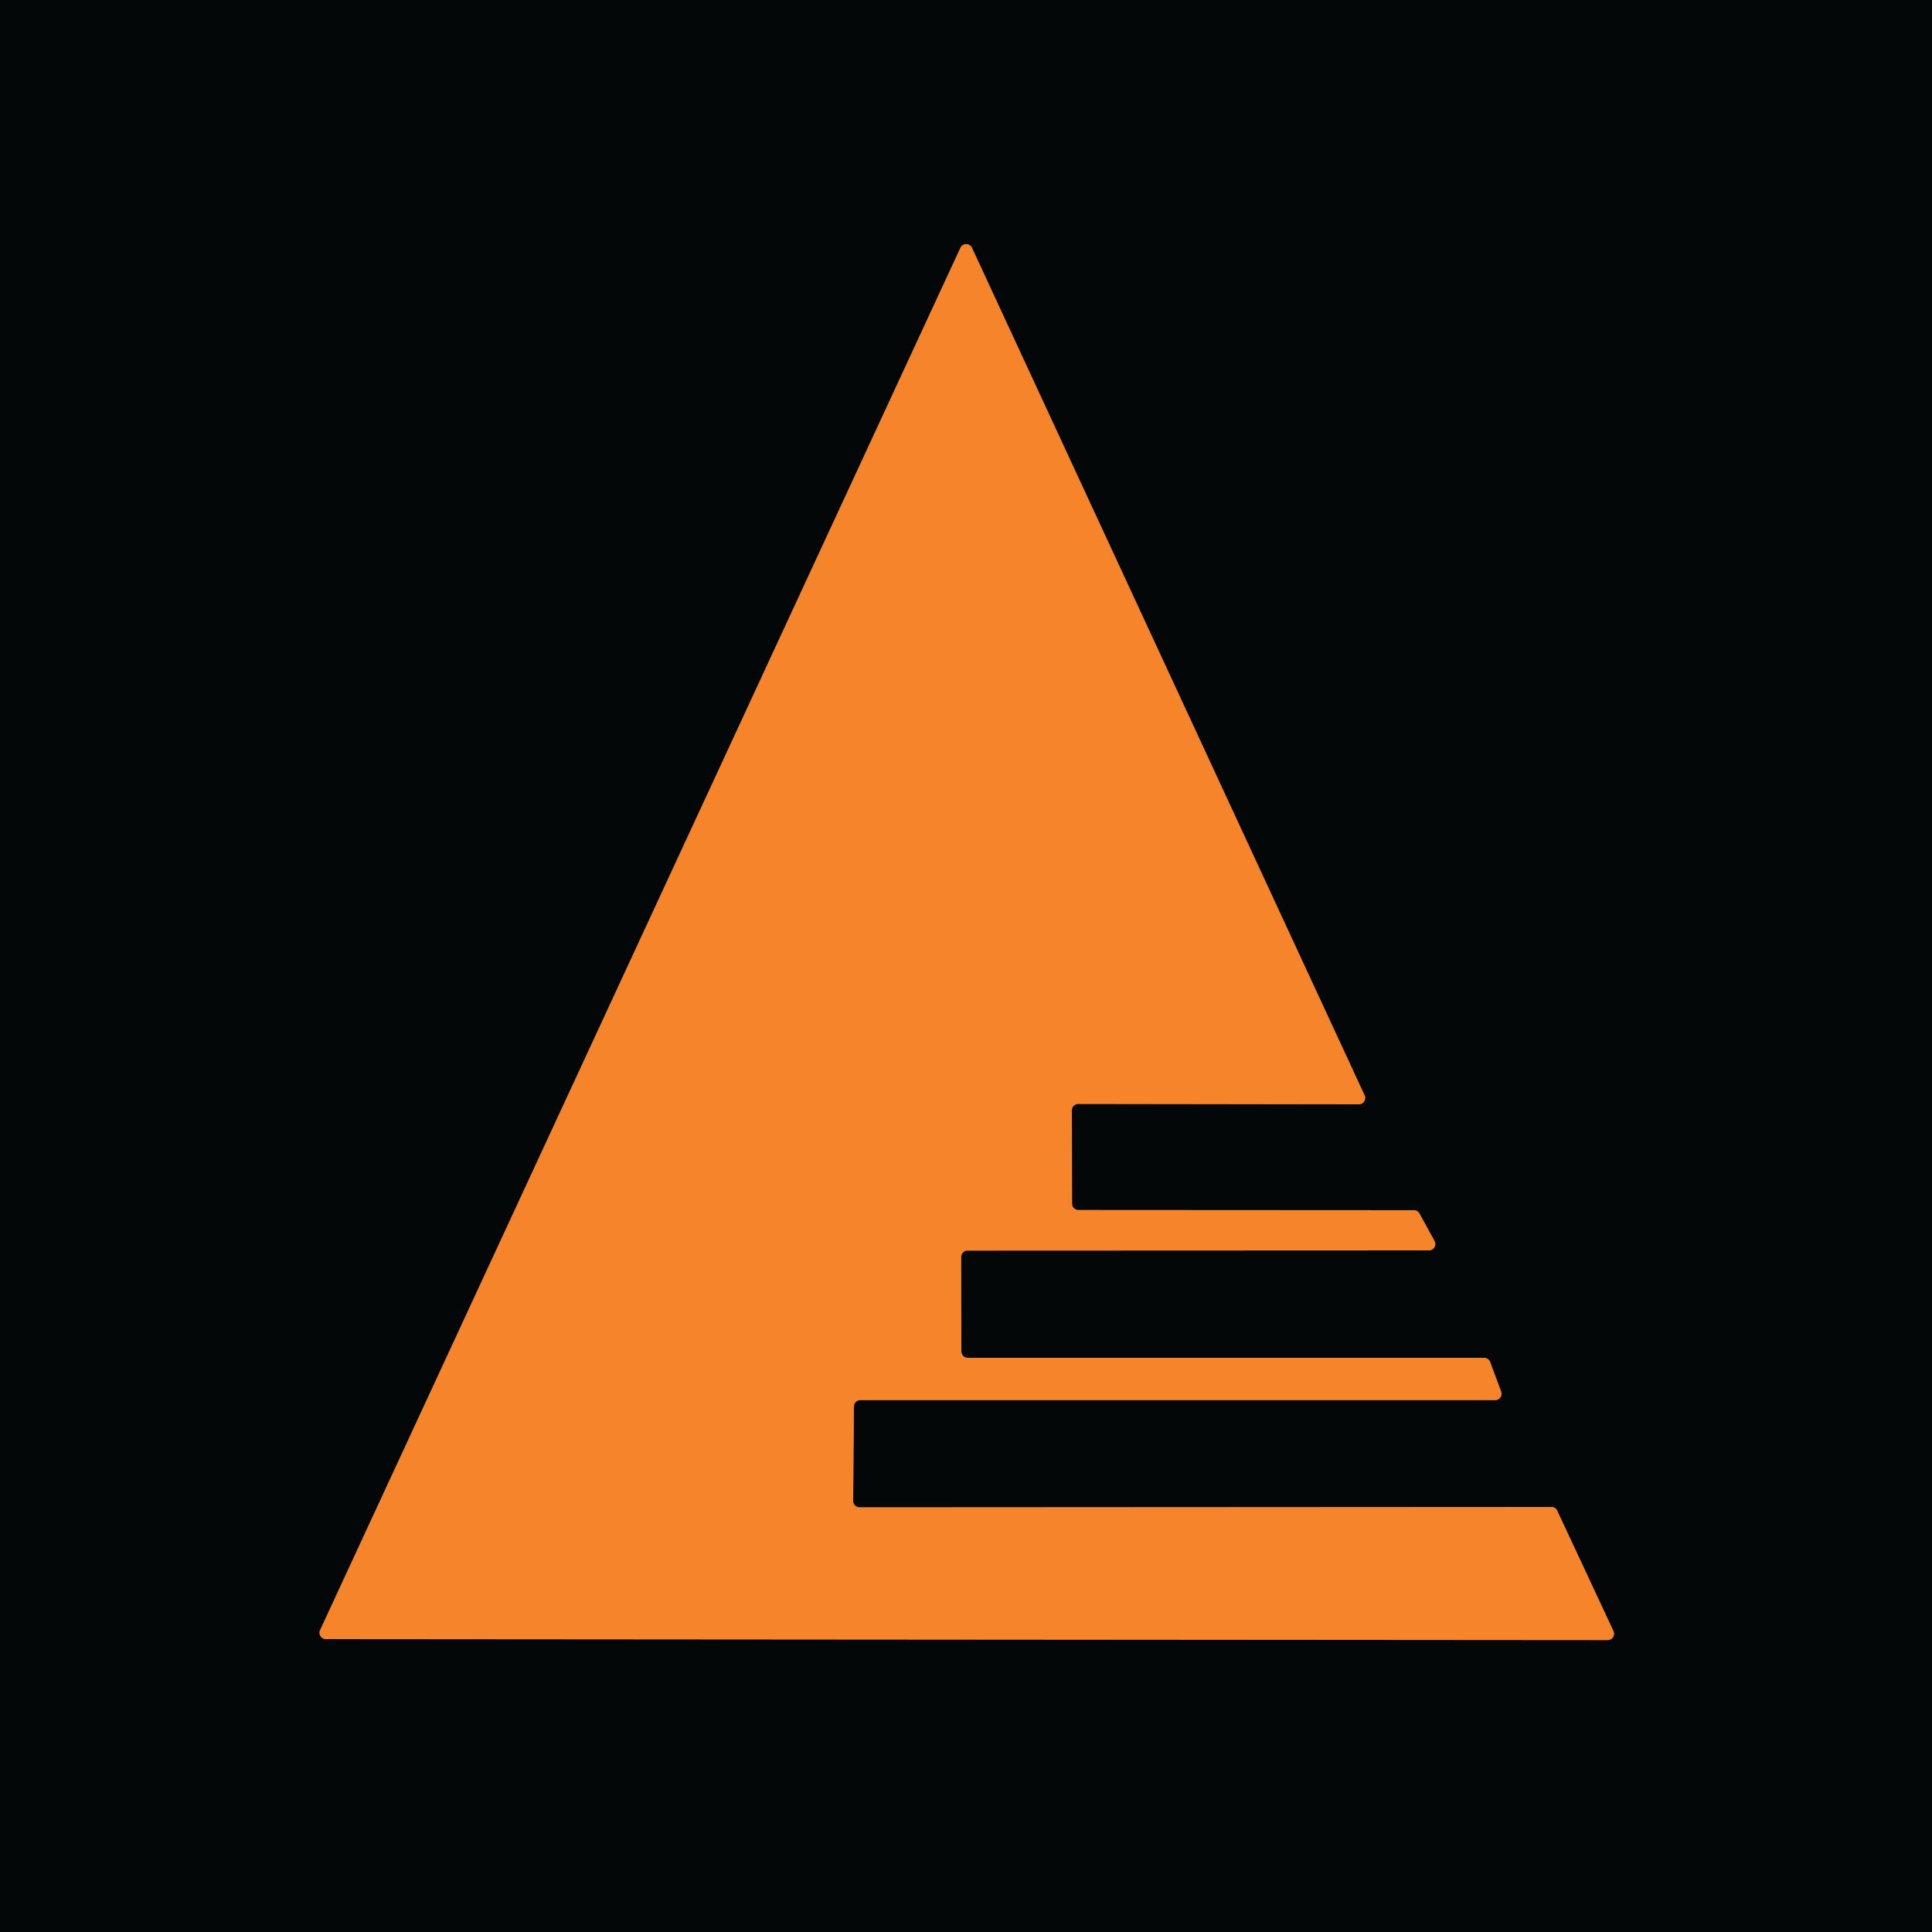 <?xml version="1.0" encoding="UTF-8" standalone="no"?>
<!DOCTYPE svg PUBLIC "-//W3C//DTD SVG 1.1//EN" "http://www.w3.org/Graphics/SVG/1.1/DTD/svg11.dtd">
<svg xmlns="http://www.w3.org/2000/svg" version="1.1" viewBox="0.00 0.00 100.00 100.00">
<path stroke="#7d4619" stroke-width="2.00" fill="none" stroke-linecap="butt" vector-effect="non-scaling-stroke" d="
  M 55.48 57.47
  A 0.33 0.33 0.0 0 1 55.81 57.14
  L 70.33 57.16
  A 0.33 0.33 0.0 0 0 70.63 56.69
  L 50.31 12.83
  A 0.33 0.33 0.0 0 0 49.71 12.83
  L 16.57 84.37
  A 0.33 0.33 0.0 0 0 16.87 84.84
  L 83.21 84.89
  A 0.33 0.33 0.0 0 0 83.51 84.42
  L 80.60 78.19
  A 0.33 0.33 0.0 0 0 80.30 78.00
  L 44.49 78.02
  A 0.33 0.33 0.0 0 1 44.16 77.69
  L 44.20 72.80
  A 0.33 0.33 0.0 0 1 44.53 72.47
  L 77.39 72.47
  A 0.33 0.33 0.0 0 0 77.70 72.03
  L 77.13 70.50
  A 0.33 0.33 0.0 0 0 76.82 70.28
  L 50.09 70.28
  A 0.33 0.33 0.0 0 1 49.76 69.95
  L 49.75 65.06
  A 0.33 0.33 0.0 0 1 50.08 64.73
  L 73.96 64.72
  A 0.33 0.33 0.0 0 0 74.25 64.23
  L 73.47 62.81
  A 0.33 0.33 0.0 0 0 73.18 62.64
  L 55.82 62.63
  A 0.33 0.33 0.0 0 1 55.49 62.30
  L 55.48 57.47"
/>
<path fill="#040707" d="
  M 0.00 0.00
  L 100.00 0.00
  L 100.00 100.00
  L 0.00 100.00
  L 0.00 0.00
  Z
  M 55.48 57.47
  A 0.33 0.33 0.0 0 1 55.81 57.14
  L 70.33 57.16
  A 0.33 0.33 0.0 0 0 70.63 56.69
  L 50.31 12.83
  A 0.33 0.33 0.0 0 0 49.71 12.83
  L 16.57 84.37
  A 0.33 0.33 0.0 0 0 16.87 84.84
  L 83.21 84.89
  A 0.33 0.33 0.0 0 0 83.51 84.42
  L 80.60 78.19
  A 0.33 0.33 0.0 0 0 80.30 78.00
  L 44.49 78.02
  A 0.33 0.33 0.0 0 1 44.16 77.69
  L 44.20 72.80
  A 0.33 0.33 0.0 0 1 44.53 72.47
  L 77.39 72.47
  A 0.33 0.33 0.0 0 0 77.70 72.03
  L 77.13 70.50
  A 0.33 0.33 0.0 0 0 76.82 70.28
  L 50.09 70.28
  A 0.33 0.33 0.0 0 1 49.76 69.95
  L 49.75 65.06
  A 0.33 0.33 0.0 0 1 50.08 64.73
  L 73.96 64.72
  A 0.33 0.33 0.0 0 0 74.25 64.23
  L 73.47 62.81
  A 0.33 0.33 0.0 0 0 73.18 62.64
  L 55.82 62.63
  A 0.33 0.33 0.0 0 1 55.49 62.30
  L 55.48 57.47
  Z"
/>
<path fill="#f5842a" d="
  M 55.48 57.47
  L 55.49 62.30
  A 0.33 0.33 0.0 0 0 55.82 62.63
  L 73.18 62.64
  A 0.33 0.33 0.0 0 1 73.47 62.81
  L 74.25 64.23
  A 0.33 0.33 0.0 0 1 73.96 64.72
  L 50.08 64.73
  A 0.33 0.33 0.0 0 0 49.75 65.06
  L 49.76 69.95
  A 0.33 0.33 0.0 0 0 50.09 70.28
  L 76.82 70.28
  A 0.33 0.33 0.0 0 1 77.13 70.50
  L 77.70 72.03
  A 0.33 0.33 0.0 0 1 77.39 72.47
  L 44.53 72.47
  A 0.33 0.33 0.0 0 0 44.20 72.80
  L 44.16 77.69
  A 0.33 0.33 0.0 0 0 44.49 78.02
  L 80.30 78.00
  A 0.33 0.33 0.0 0 1 80.60 78.19
  L 83.51 84.42
  A 0.33 0.33 0.0 0 1 83.21 84.89
  L 16.87 84.84
  A 0.33 0.33 0.0 0 1 16.57 84.37
  L 49.71 12.83
  A 0.33 0.33 0.0 0 1 50.31 12.83
  L 70.63 56.69
  A 0.33 0.33 0.0 0 1 70.33 57.16
  L 55.81 57.14
  A 0.33 0.33 0.0 0 0 55.48 57.47
  Z"
/>
</svg>
